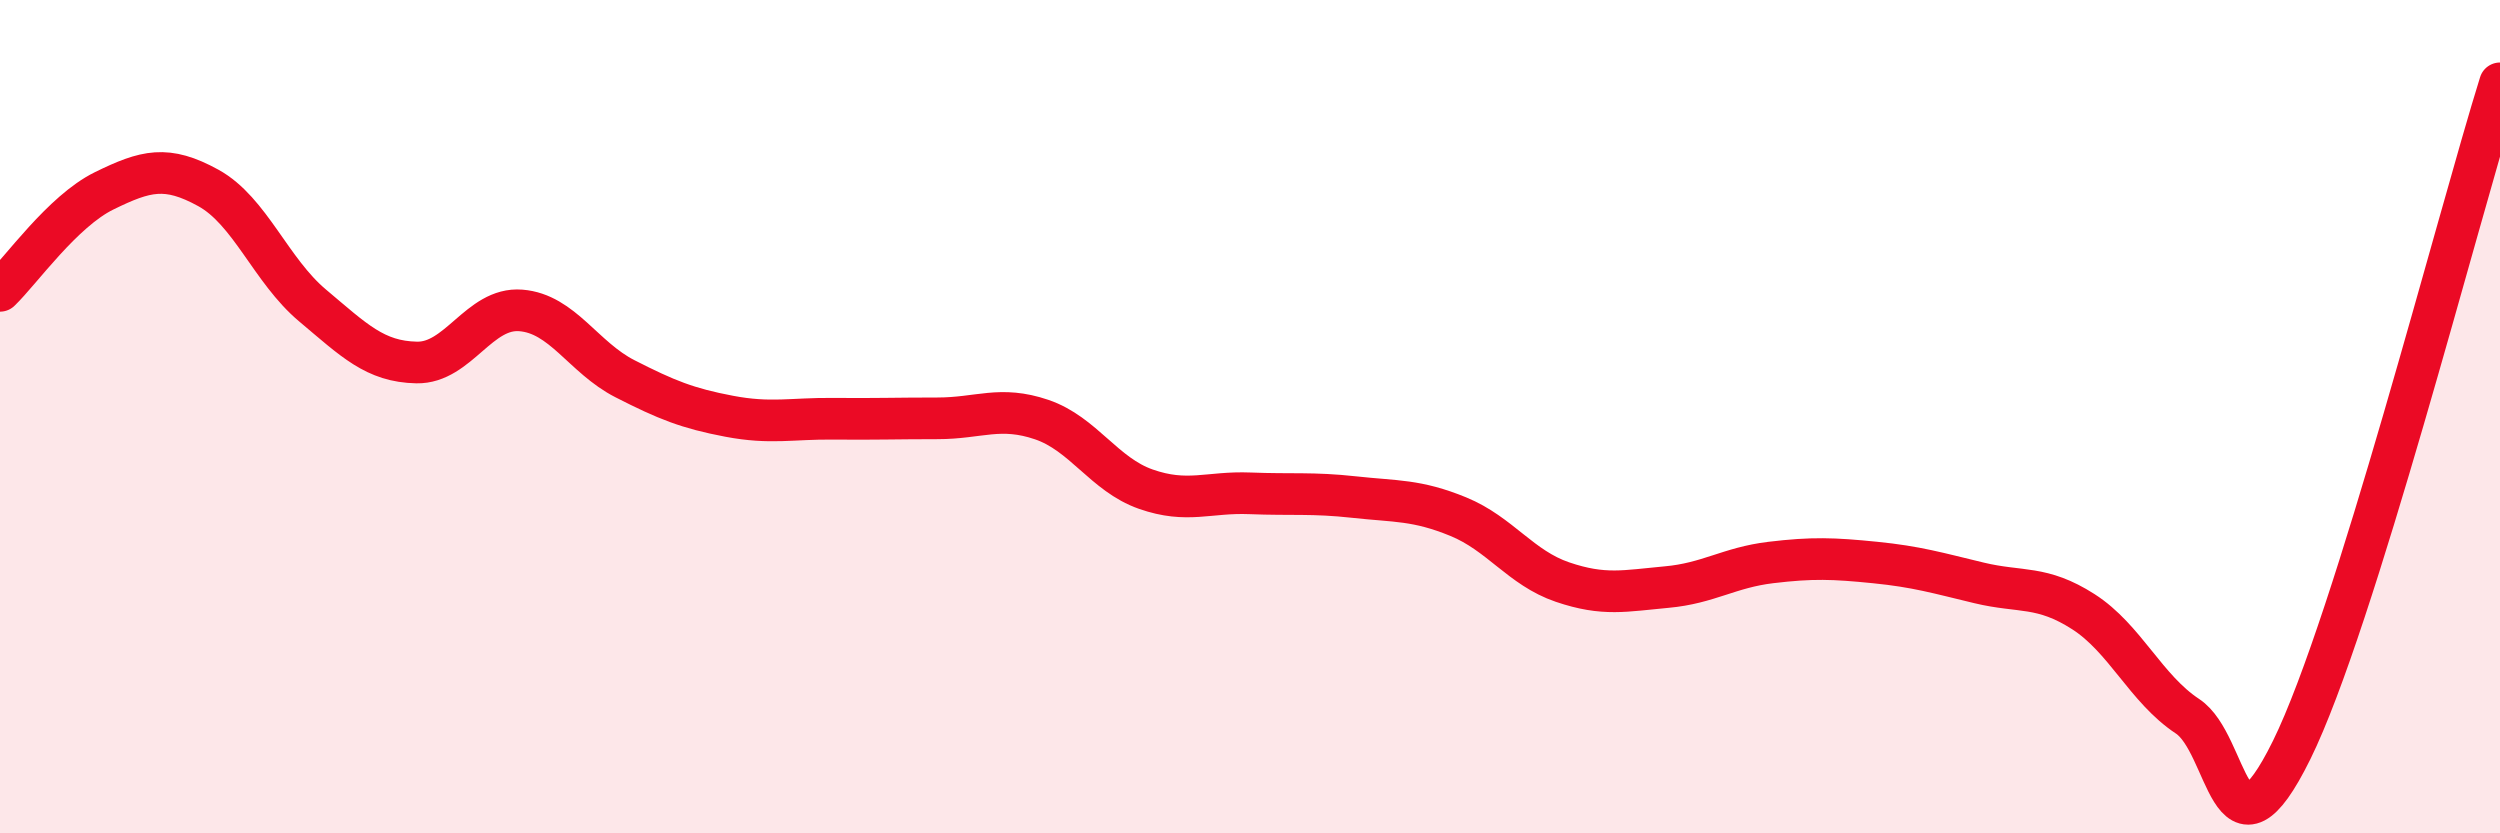 
    <svg width="60" height="20" viewBox="0 0 60 20" xmlns="http://www.w3.org/2000/svg">
      <path
        d="M 0,6.98 C 0.5,6.5 1.5,5.07 2.5,4.58 C 3.5,4.09 4,3.96 5,4.51 C 6,5.06 6.5,6.49 7.5,7.33 C 8.5,8.17 9,8.68 10,8.7 C 11,8.72 11.5,7.37 12.5,7.45 C 13.5,7.53 14,8.58 15,9.09 C 16,9.6 16.5,9.8 17.5,9.99 C 18.5,10.18 19,10.04 20,10.05 C 21,10.06 21.5,10.04 22.5,10.04 C 23.5,10.04 24,9.73 25,10.07 C 26,10.41 26.5,11.39 27.5,11.74 C 28.5,12.09 29,11.8 30,11.84 C 31,11.88 31.5,11.82 32.5,11.93 C 33.5,12.04 34,11.99 35,12.4 C 36,12.81 36.5,13.63 37.5,13.97 C 38.5,14.31 39,14.18 40,14.09 C 41,14 41.5,13.62 42.5,13.5 C 43.5,13.38 44,13.4 45,13.5 C 46,13.6 46.5,13.75 47.5,13.99 C 48.5,14.23 49,14.04 50,14.68 C 51,15.32 51.5,16.53 52.5,17.19 C 53.5,17.85 53.5,21.04 55,18 C 56.5,14.96 59,5.2 60,2L60 20L0 20Z"
        fill="#EB0A25"
        opacity="0.1"
        stroke-linecap="round"
        stroke-linejoin="round"
      />
      <path
        d="M 0,6.98 C 0.5,6.5 1.5,5.07 2.5,4.58 C 3.5,4.09 4,3.96 5,4.51 C 6,5.06 6.5,6.49 7.5,7.33 C 8.5,8.17 9,8.68 10,8.7 C 11,8.72 11.5,7.37 12.5,7.45 C 13.5,7.53 14,8.58 15,9.09 C 16,9.6 16.5,9.8 17.5,9.99 C 18.5,10.18 19,10.04 20,10.05 C 21,10.06 21.5,10.04 22.5,10.04 C 23.5,10.04 24,9.73 25,10.07 C 26,10.41 26.5,11.39 27.5,11.74 C 28.5,12.09 29,11.8 30,11.84 C 31,11.88 31.5,11.82 32.5,11.93 C 33.5,12.04 34,11.99 35,12.4 C 36,12.81 36.5,13.63 37.5,13.97 C 38.5,14.31 39,14.18 40,14.09 C 41,14 41.5,13.62 42.5,13.5 C 43.5,13.38 44,13.4 45,13.5 C 46,13.6 46.5,13.75 47.5,13.99 C 48.5,14.23 49,14.04 50,14.68 C 51,15.32 51.5,16.53 52.5,17.19 C 53.5,17.85 53.5,21.04 55,18 C 56.5,14.96 59,5.2 60,2"
        stroke="#EB0A25"
        stroke-width="1"
        fill="none"
        stroke-linecap="round"
        stroke-linejoin="round"
      />
    </svg>
  